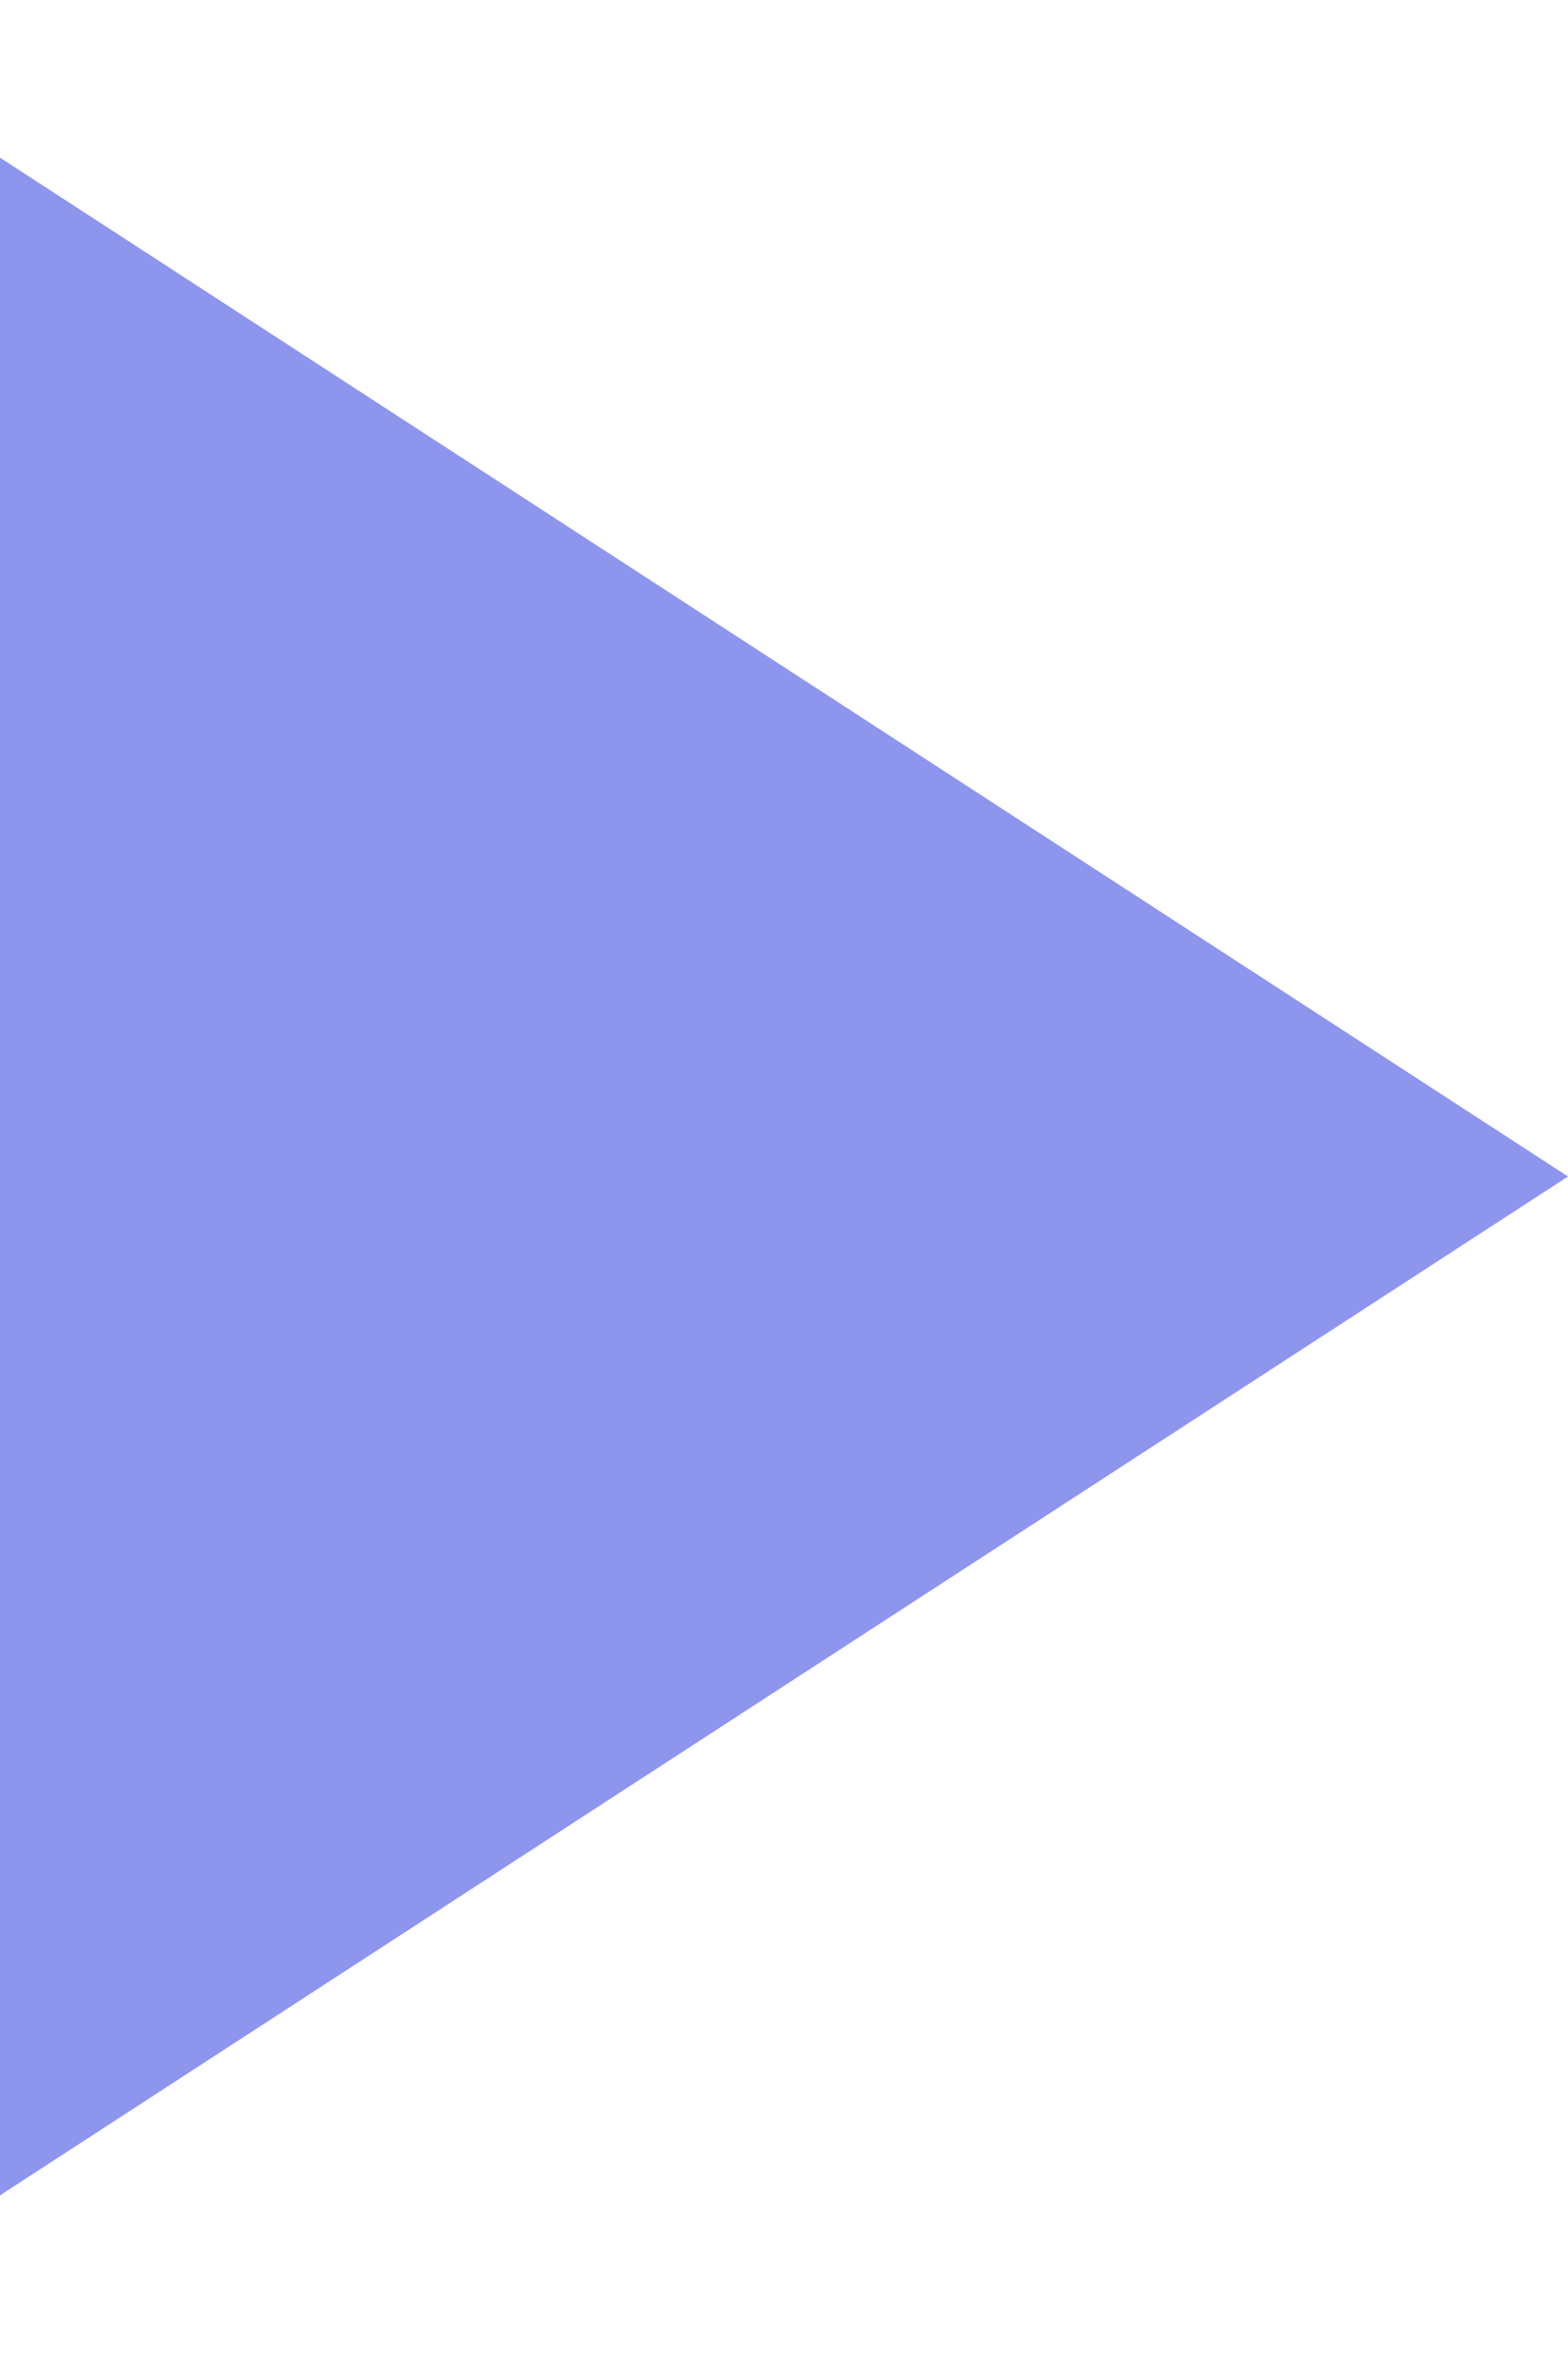 <?xml version="1.0" encoding="UTF-8"?> <svg xmlns="http://www.w3.org/2000/svg" width="6" height="9" viewBox="0 0 6 9" fill="none"><path d="M6 4.5L1.05381e-06 8.397L9.60864e-07 0.603L6 4.5Z" fill="#8E95ED"></path></svg> 